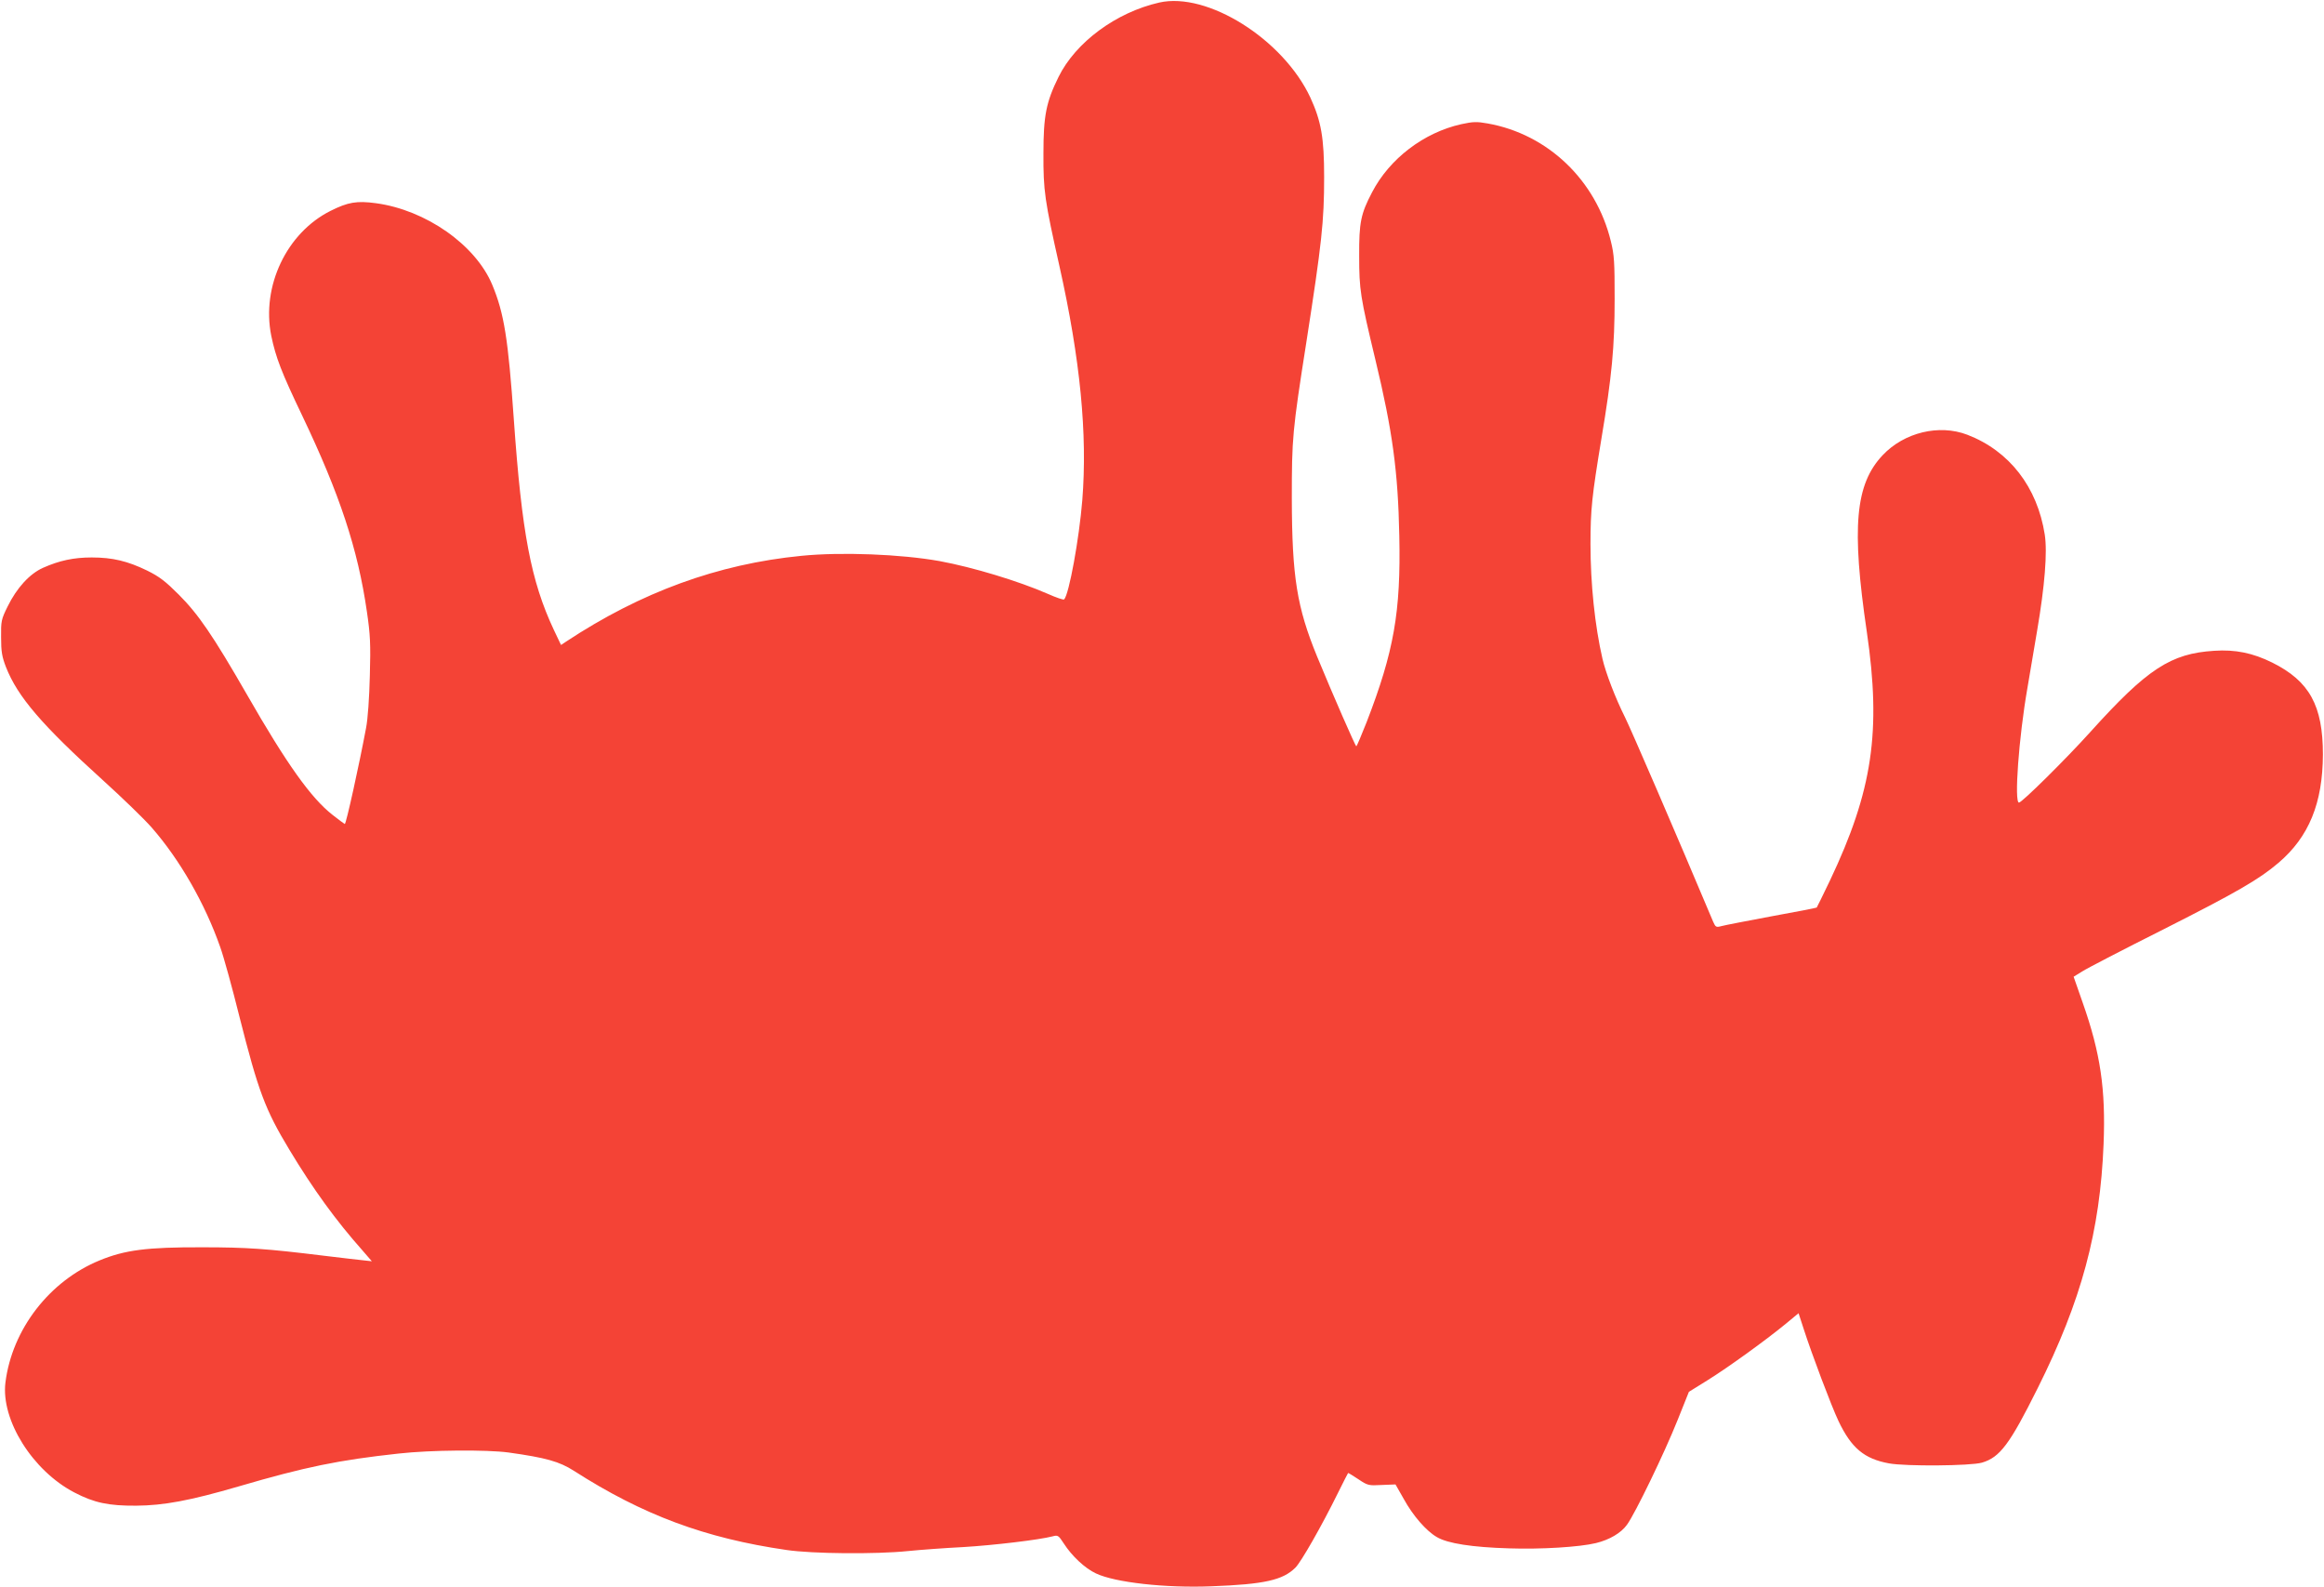 <?xml version="1.0" standalone="no"?>
<!DOCTYPE svg PUBLIC "-//W3C//DTD SVG 20010904//EN"
 "http://www.w3.org/TR/2001/REC-SVG-20010904/DTD/svg10.dtd">
<svg version="1.0" xmlns="http://www.w3.org/2000/svg"
 width="1280pt" height="874pt" viewBox="0 0 1280 874"
 preserveAspectRatio="xMidYMid meet">
<g transform="translate(0,874) scale(0.1,-0.1)"
fill="#f44336" stroke="none">
<path d="M6385 8726 c-238 -54 -461 -219 -555 -410 -68 -138 -83 -213 -83
-421 -1 -206 7 -259 88 -620 115 -514 155 -925 126 -1290 -17 -210 -73 -519
-100 -546 -3 -4 -44 10 -91 31 -160 70 -411 146 -595 180 -212 38 -541 51
-761 29 -460 -45 -884 -200 -1297 -473 l-27 -18 -40 84 c-126 269 -176 534
-220 1158 -31 442 -53 584 -119 742 -92 220 -366 412 -641 449 -105 14 -153 6
-249 -42 -242 -121 -382 -415 -327 -688 25 -120 56 -201 171 -441 206 -432
306 -733 356 -1080 18 -123 21 -175 16 -350 -3 -121 -11 -240 -21 -290 -37
-198 -110 -530 -117 -528 -4 2 -34 24 -67 50 -118 92 -252 279 -472 663 -187
325 -268 443 -375 550 -73 73 -106 99 -175 133 -107 52 -190 72 -305 72 -99 0
-178 -17 -268 -57 -74 -33 -145 -111 -195 -213 -35 -71 -37 -80 -36 -170 0
-79 5 -107 27 -164 64 -163 198 -319 534 -623 106 -96 227 -213 269 -261 154
-176 293 -418 377 -658 20 -56 67 -227 105 -380 105 -415 142 -514 276 -736
130 -216 257 -391 403 -555 l51 -59 -36 4 c-21 2 -125 14 -232 27 -309 38
-420 46 -665 46 -307 1 -427 -15 -566 -72 -276 -113 -482 -379 -519 -672 -26
-206 149 -486 379 -606 109 -57 189 -74 341 -73 151 1 297 28 564 106 369 108
551 145 881 181 177 20 485 22 605 6 208 -29 281 -50 361 -101 379 -243 722
-371 1171 -436 141 -21 492 -24 668 -6 69 7 206 17 305 22 168 10 419 40 492
59 29 8 33 6 62 -39 45 -70 117 -137 177 -165 105 -50 383 -81 635 -71 293 11
395 34 464 103 31 31 144 228 235 413 29 58 53 106 55 108 1 1 26 -14 56 -34
52 -35 57 -36 129 -32 l76 3 45 -79 c51 -93 124 -177 183 -211 59 -35 194 -56
397 -62 176 -6 388 7 479 29 74 18 138 55 171 101 44 60 206 394 279 577 l62
155 103 64 c111 69 319 219 431 311 l70 58 28 -86 c44 -137 153 -426 192 -508
71 -149 142 -208 278 -233 92 -17 451 -14 512 4 99 29 153 101 307 410 241
482 344 865 363 1345 12 301 -17 500 -115 778 l-50 143 47 29 c26 17 229 122
452 234 397 201 521 272 629 364 168 143 244 329 245 597 0 269 -74 404 -279
506 -107 53 -204 73 -320 65 -239 -15 -368 -99 -681 -446 -137 -152 -378 -390
-394 -390 -27 0 -1 358 46 628 14 81 38 225 54 319 42 246 57 432 42 529 -41
262 -195 461 -427 550 -155 59 -347 13 -466 -113 -151 -160 -172 -396 -87
-973 80 -548 32 -874 -203 -1369 -38 -79 -71 -147 -73 -149 -3 -2 -114 -24
-248 -48 -133 -25 -258 -49 -276 -54 -30 -8 -33 -6 -46 23 -208 494 -453 1061
-486 1127 -53 106 -106 244 -124 322 -42 182 -66 413 -66 632 0 191 8 264 60
579 58 346 73 506 73 772 0 201 -2 241 -21 317 -82 336 -347 589 -678 648 -61
11 -81 10 -146 -4 -206 -46 -395 -190 -491 -375 -62 -118 -72 -166 -71 -351 0
-186 6 -224 89 -570 95 -394 125 -617 132 -971 9 -420 -30 -638 -180 -1026
-29 -73 -54 -133 -57 -133 -5 1 -127 279 -216 495 -111 271 -138 438 -139 870
0 332 3 370 80 860 85 547 98 664 98 910 0 216 -16 307 -76 438 -150 321 -567
583 -832 523z"/>
</g>
</svg>
